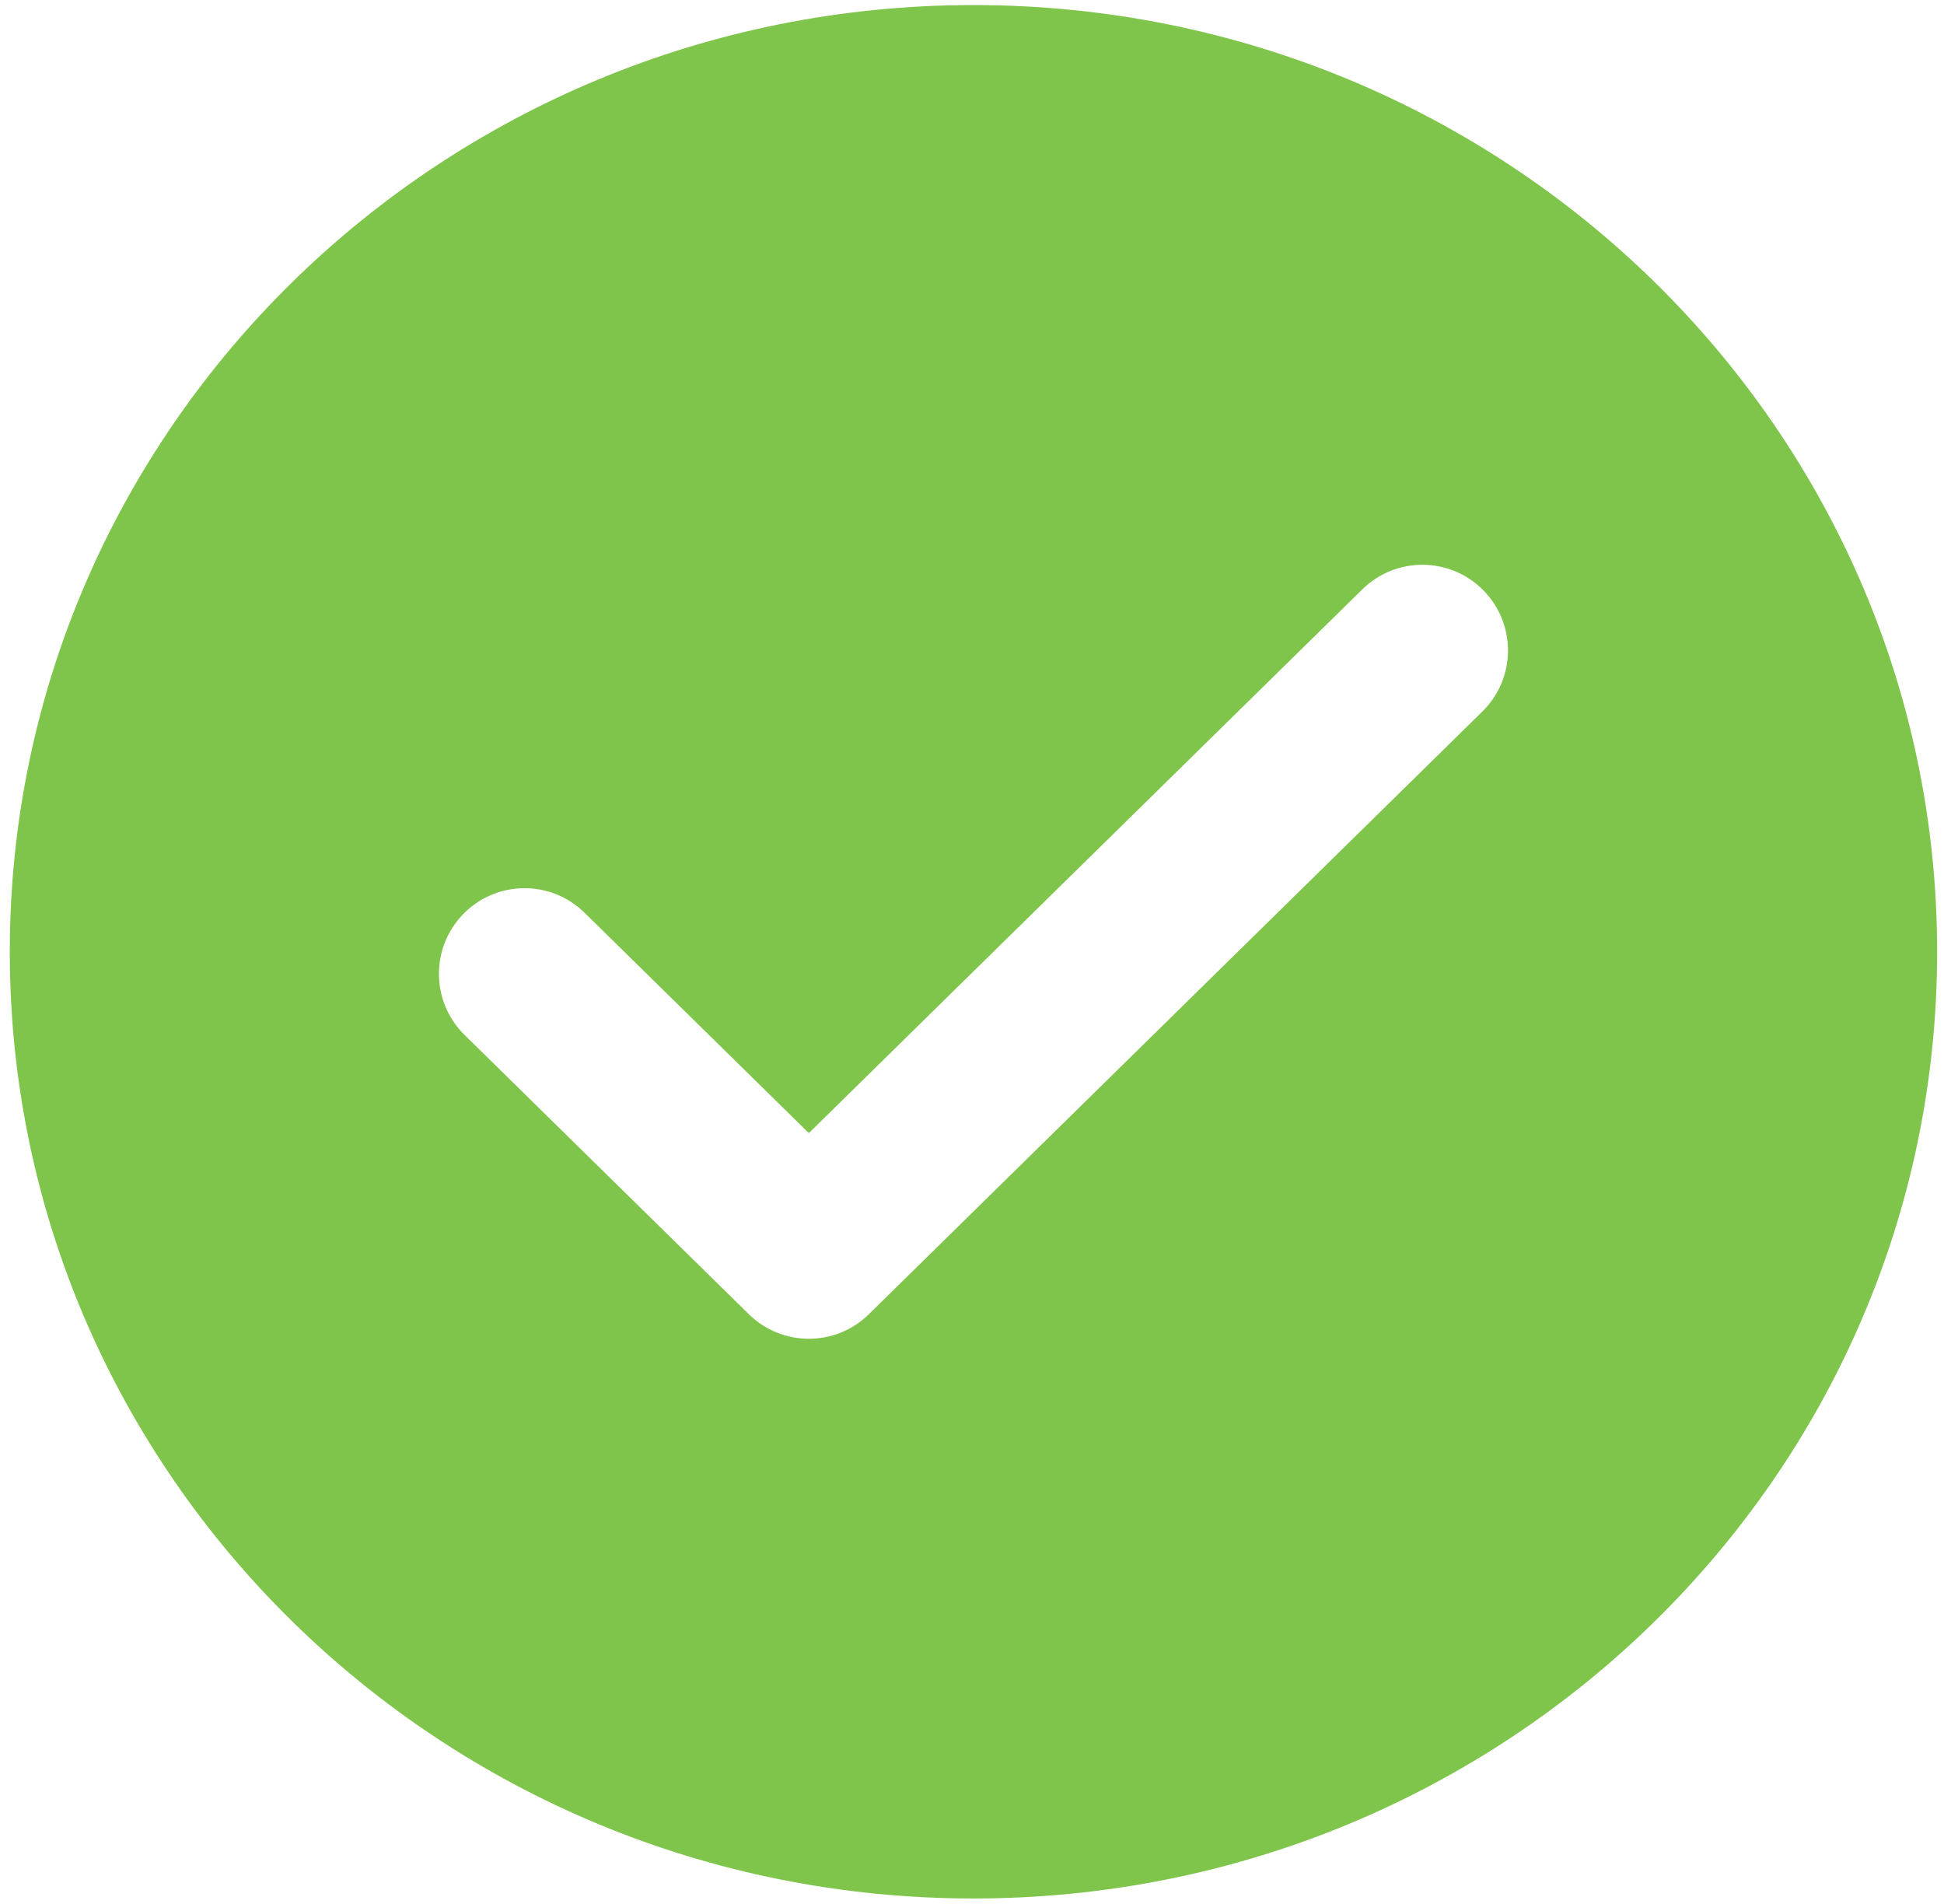 <svg width="193" height="189" viewBox="0 0 193 189" fill="none" xmlns="http://www.w3.org/2000/svg">
<path fill-rule="evenodd" clip-rule="evenodd" d="M96.645 188.439C149.484 188.439 192.318 146.368 192.318 94.471C192.318 42.573 149.484 0.502 96.645 0.502C43.807 0.502 0.972 42.573 0.972 94.471C0.972 146.368 43.807 188.439 96.645 188.439ZM147.169 70.622C150.518 67.332 150.566 61.951 147.277 58.602C143.987 55.253 138.606 55.204 135.257 58.494L80.303 112.468L58.034 90.596C54.685 87.306 49.303 87.355 46.014 90.704C42.724 94.053 42.772 99.435 46.121 102.724L74.347 130.447C77.653 133.695 82.953 133.695 86.259 130.447L147.169 70.622Z" fill="#7FC54C"/>
</svg>
